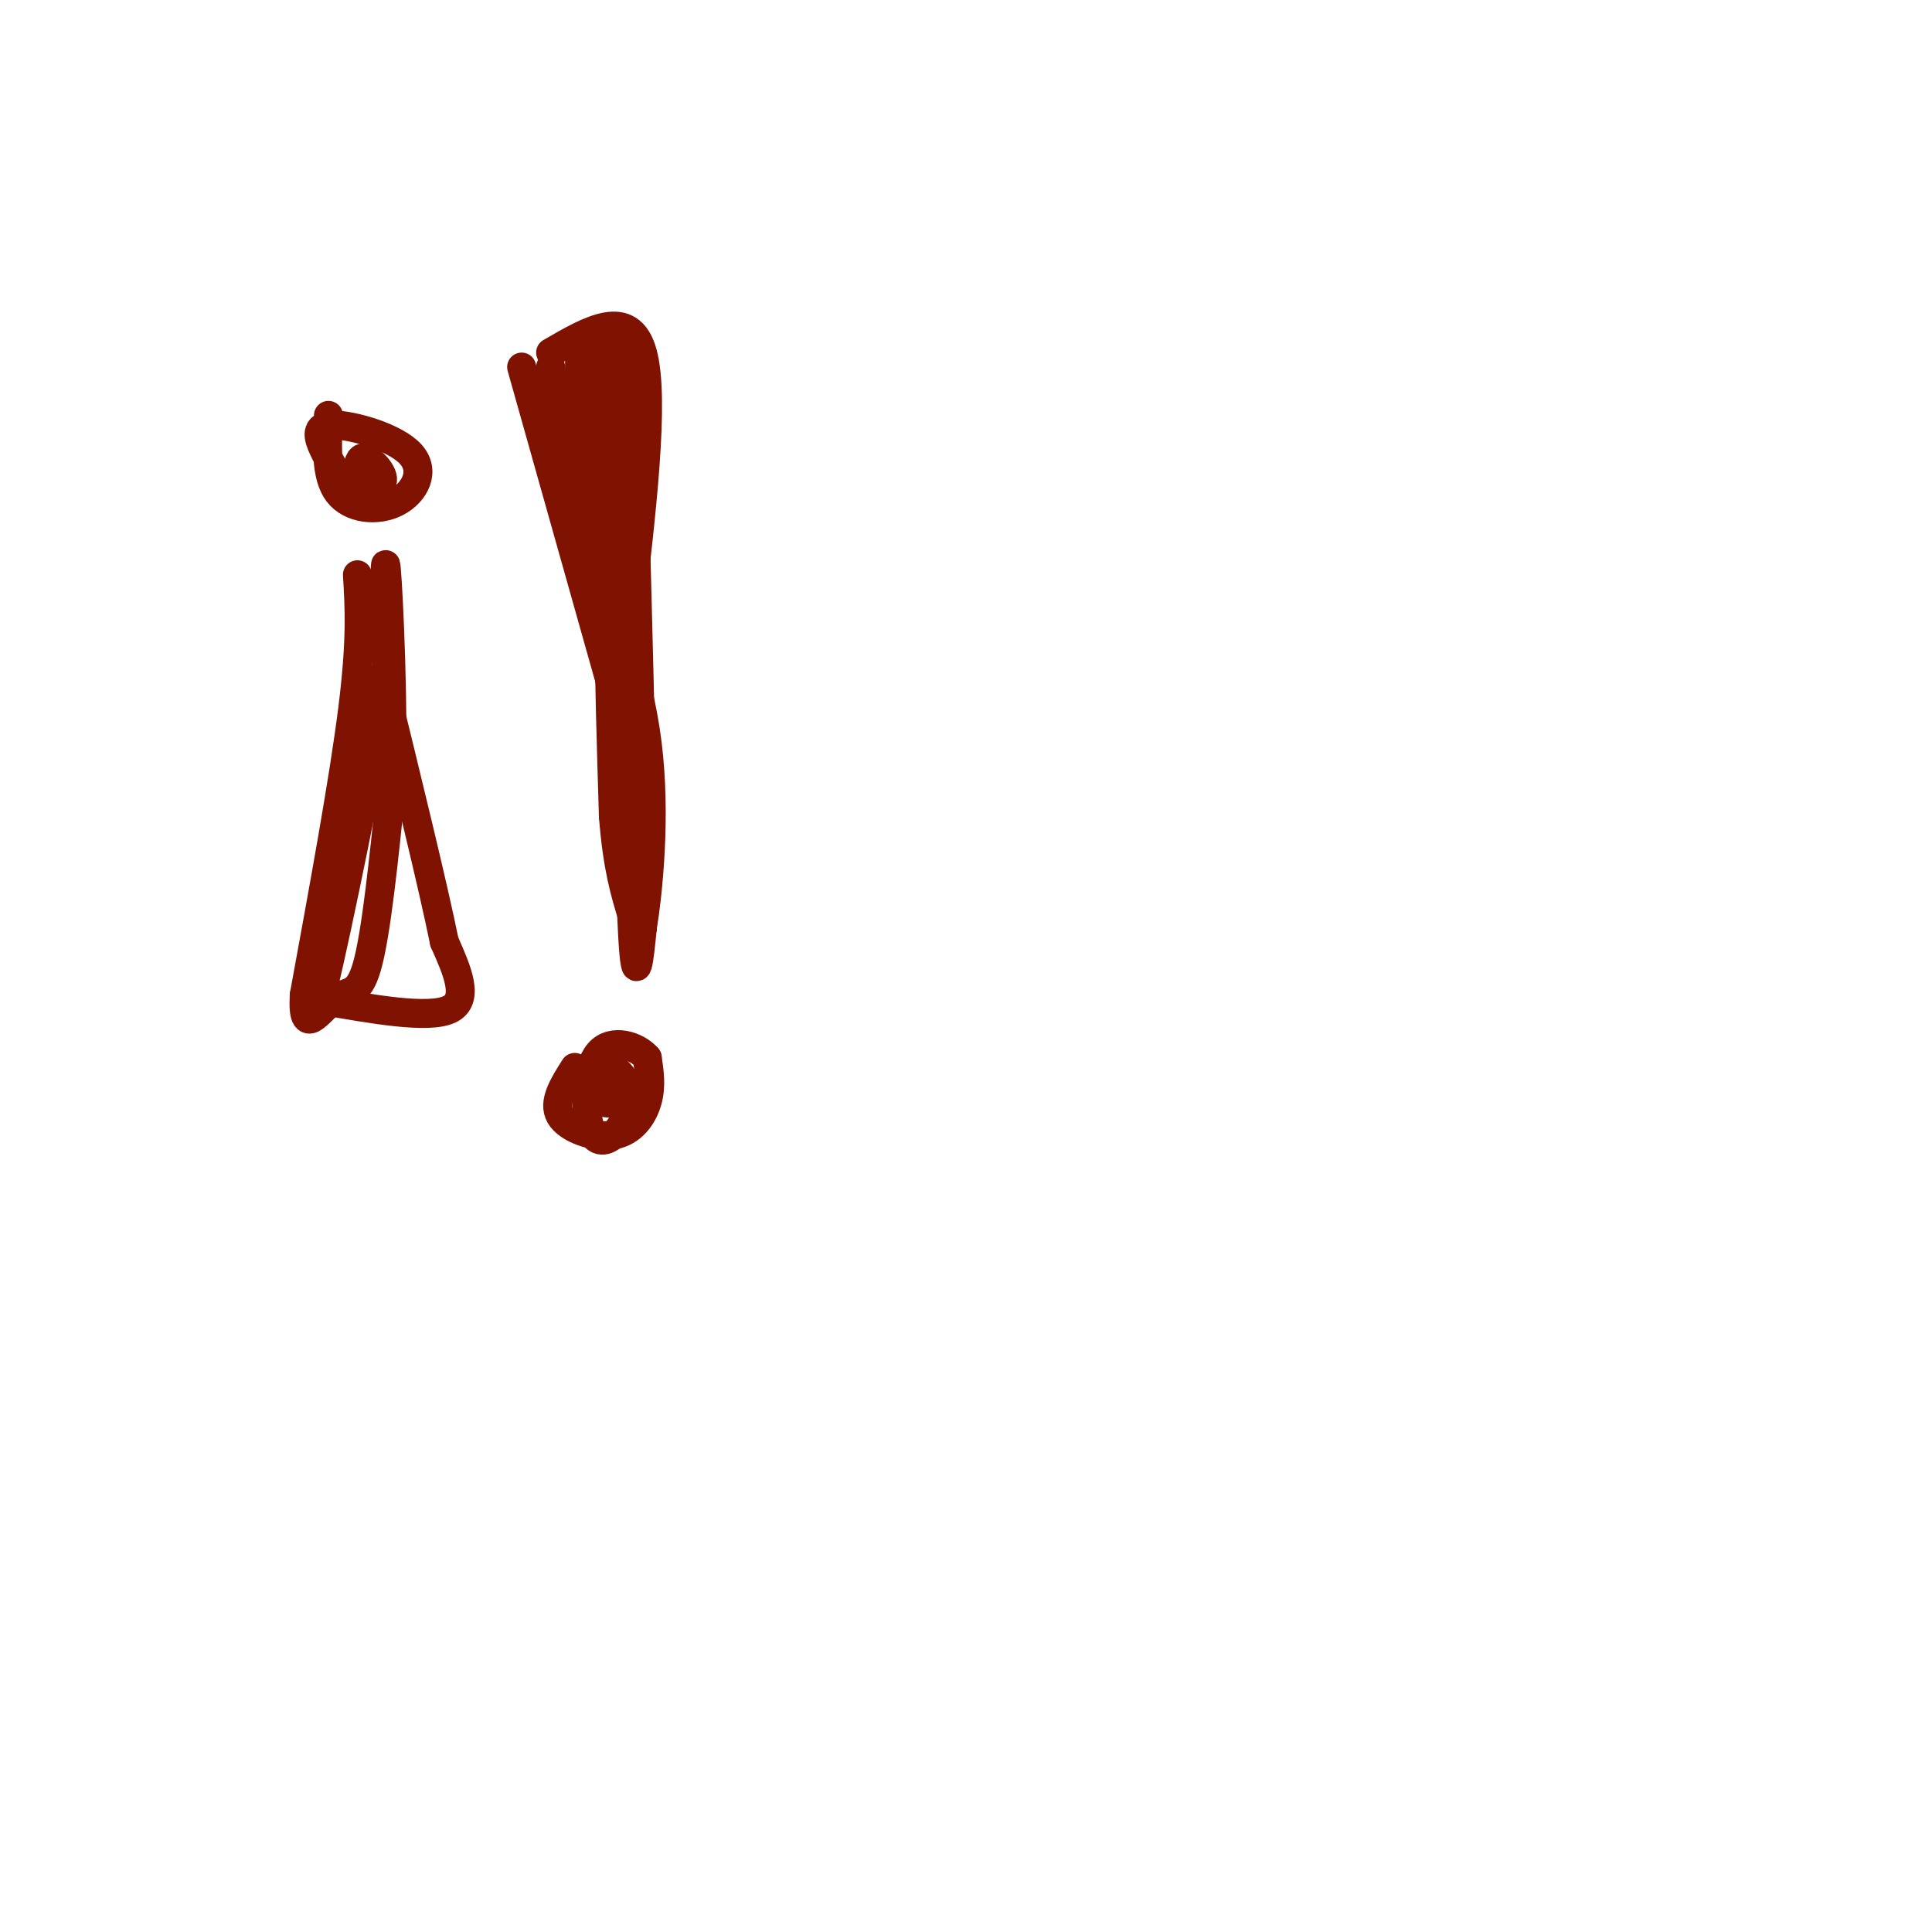 <svg viewBox='0 0 400 400' version='1.1' xmlns='http://www.w3.org/2000/svg' xmlns:xlink='http://www.w3.org/1999/xlink'><g fill='none' stroke='rgb(127,18,1)' stroke-width='6' stroke-linecap='round' stroke-linejoin='round'><path d='M114,73c8.167,-4.750 16.333,-9.500 19,0c2.667,9.500 -0.167,33.250 -3,57'/><path d='M130,130c-0.333,23.178 0.333,52.622 1,64c0.667,11.378 1.333,4.689 2,-2'/><path d='M133,192c1.111,-6.800 2.889,-22.800 1,-38c-1.889,-15.200 -7.444,-29.600 -13,-44'/><path d='M121,110c-3.333,-13.000 -5.167,-23.500 -7,-34'/><path d='M108,76c0.000,0.000 20.000,71.000 20,71'/><path d='M128,147c4.167,19.333 4.583,32.167 5,45'/><path d='M133,192c0.500,-9.500 -0.750,-55.750 -2,-102'/><path d='M131,90c-0.155,-18.476 0.458,-13.667 0,-13c-0.458,0.667 -1.988,-2.810 -4,-4c-2.012,-1.190 -4.506,-0.095 -7,1'/><path d='M120,74c-0.289,8.911 2.489,30.689 4,33c1.511,2.311 1.756,-14.844 2,-32'/><path d='M126,75c0.333,3.167 0.167,27.083 0,51'/><path d='M126,126c0.167,15.667 0.583,29.333 1,43'/><path d='M127,169c0.833,10.667 2.417,15.833 4,21'/><path d='M119,221c-2.304,3.619 -4.607,7.238 -3,10c1.607,2.762 7.125,4.667 11,4c3.875,-0.667 6.107,-3.905 7,-7c0.893,-3.095 0.446,-6.048 0,-9'/><path d='M134,219c-2.077,-2.474 -7.268,-4.158 -10,-1c-2.732,3.158 -3.005,11.158 -2,15c1.005,3.842 3.287,3.526 5,2c1.713,-1.526 2.856,-4.263 4,-7'/><path d='M131,228c-0.380,-3.128 -3.329,-7.447 -5,-7c-1.671,0.447 -2.065,5.659 -1,7c1.065,1.341 3.590,-1.188 4,-3c0.410,-1.812 -1.295,-2.906 -3,-4'/><path d='M126,221c-1.167,0.167 -2.583,2.583 -4,5'/><path d='M74,119c0.417,6.750 0.833,13.500 -1,28c-1.833,14.500 -5.917,36.750 -10,59'/><path d='M63,206c-0.548,9.333 3.083,3.167 6,1c2.917,-2.167 5.119,-0.333 7,-7c1.881,-6.667 3.440,-21.833 5,-37'/><path d='M81,163c0.556,-16.689 -0.556,-39.911 -1,-45c-0.444,-5.089 -0.222,7.956 0,21'/><path d='M80,139c-3.022,18.778 -10.578,55.222 -13,65c-2.422,9.778 0.289,-7.111 3,-24'/><path d='M70,180c1.833,-9.667 4.917,-21.833 8,-34'/><path d='M68,86c-0.299,6.289 -0.597,12.578 2,16c2.597,3.422 8.091,3.978 12,2c3.909,-1.978 6.233,-6.489 3,-10c-3.233,-3.511 -12.024,-6.022 -16,-6c-3.976,0.022 -3.136,2.578 -2,5c1.136,2.422 2.568,4.711 4,7'/><path d='M71,100c2.583,1.405 7.042,1.417 8,0c0.958,-1.417 -1.583,-4.262 -3,-5c-1.417,-0.738 -1.708,0.631 -2,2'/><path d='M74,97c-0.167,0.500 0.417,0.750 1,1'/><path d='M66,207c11.333,2.000 22.667,4.000 27,2c4.333,-2.000 1.667,-8.000 -1,-14'/><path d='M92,195c-2.333,-11.500 -7.667,-33.250 -13,-55'/></g>
</svg>